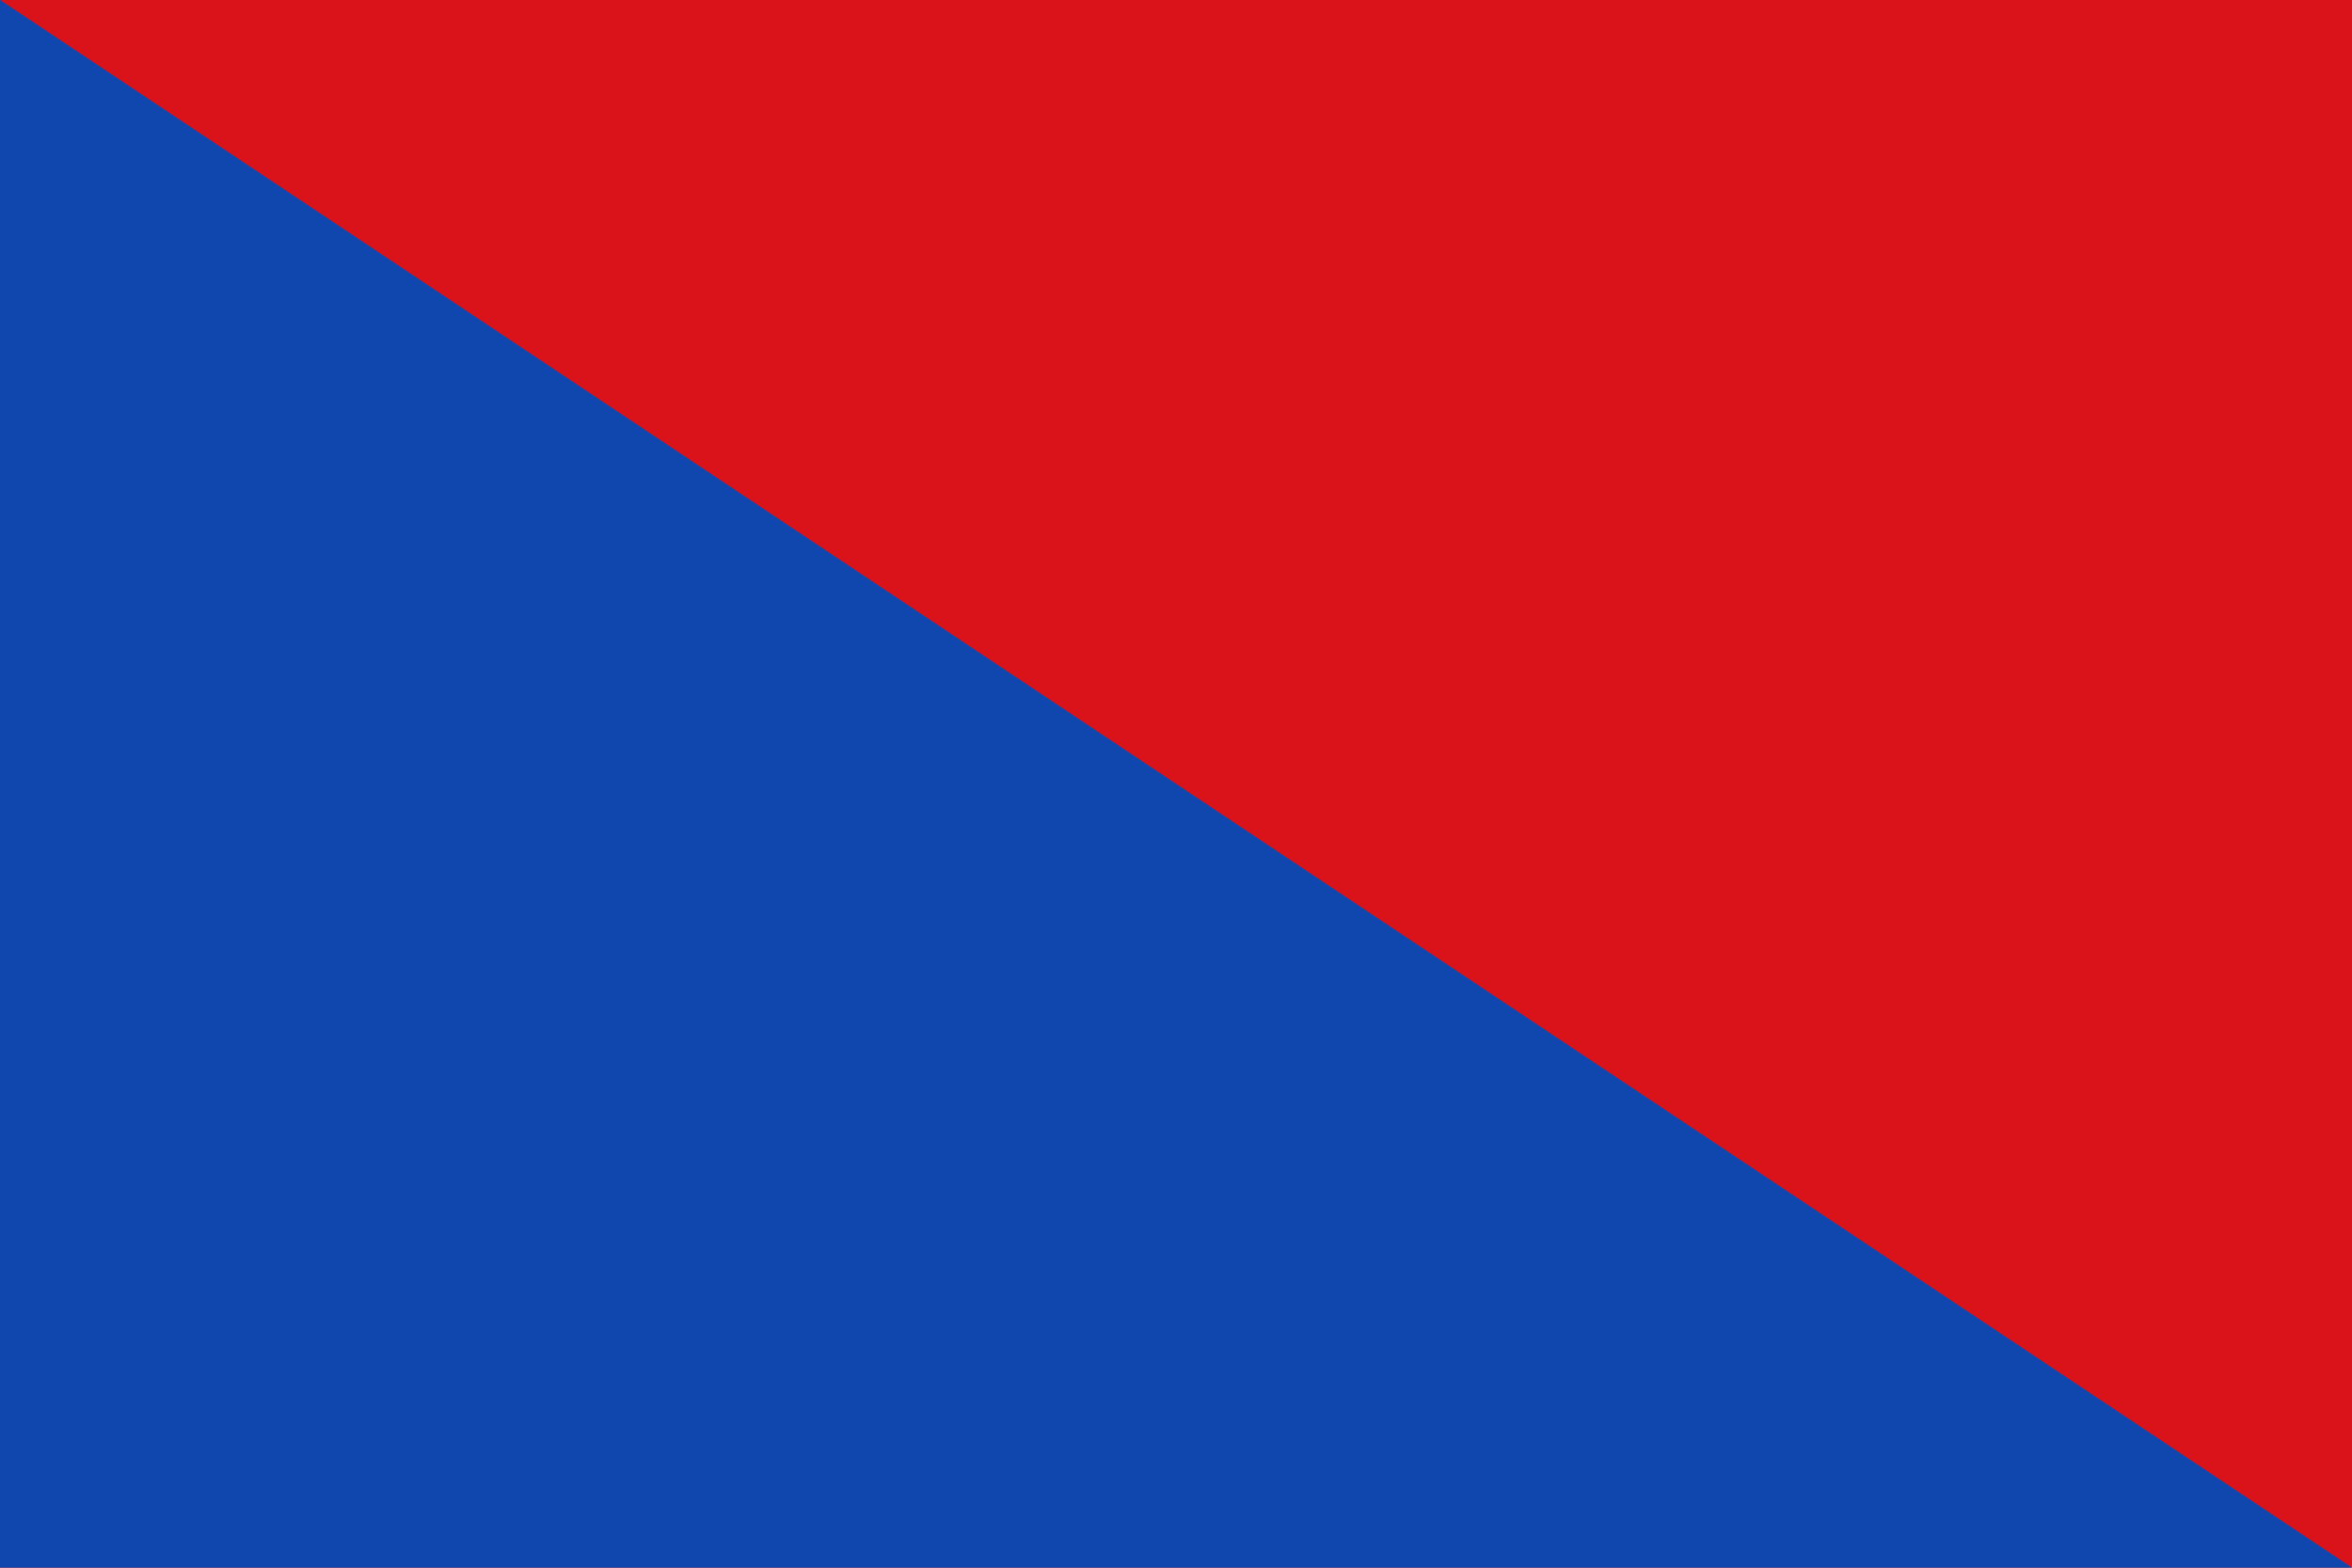 <?xml version="1.0" encoding="UTF-8" standalone="no"?>
<!-- Created with Inkscape (http://www.inkscape.org/) -->
<svg
   xmlns:dc="http://purl.org/dc/elements/1.1/"
   xmlns:cc="http://web.resource.org/cc/"
   xmlns:rdf="http://www.w3.org/1999/02/22-rdf-syntax-ns#"
   xmlns:svg="http://www.w3.org/2000/svg"
   xmlns="http://www.w3.org/2000/svg"
   xmlns:sodipodi="http://sodipodi.sourceforge.net/DTD/sodipodi-0.dtd"
   xmlns:inkscape="http://www.inkscape.org/namespaces/inkscape"
   id="svg7626"
   sodipodi:version="0.32"
   inkscape:version="0.45.1"
   width="600"
   height="400"
   version="1.0"
   sodipodi:docbase="C:\TIIKERI\Liput\Belgia\provinssit\Hainaut - kunnat\Charleroi\svg"
   sodipodi:docname="Farciennes.svg"
   inkscape:output_extension="org.inkscape.output.svg.inkscape">
  <defs
     id="defs7629" />
  <sodipodi:namedview
     inkscape:window-height="712"
     inkscape:window-width="1024"
     inkscape:pageshadow="2"
     inkscape:pageopacity="0.0"
     guidetolerance="10.0"
     gridtolerance="10.0"
     objecttolerance="10.0"
     borderopacity="1.0"
     bordercolor="#666666"
     pagecolor="#ffffff"
     id="base"
     height="400px"
     width="600px"
     inkscape:zoom="0.95290597"
     inkscape:cx="297.5988"
     inkscape:cy="207.20051"
     inkscape:window-x="-4"
     inkscape:window-y="-4"
     inkscape:current-layer="svg7626" />
  <g
     id="g8614">
    <rect
       y="3.0000001e-006"
       x="0"
       height="400"
       width="600"
       id="rect7635"
       style="fill:#da121a;fill-opacity:1;stroke:none;stroke-opacity:1" />
    <path
       id="path8606"
       d="M 0,-3e-006 L 0,400 L 600,400 L 0,-3e-006 z "
       style="fill:#0f47af;fill-opacity:1;fill-rule:evenodd;stroke:none;stroke-width:1px;stroke-linecap:butt;stroke-linejoin:miter;stroke-opacity:1" />
  </g>
</svg>
